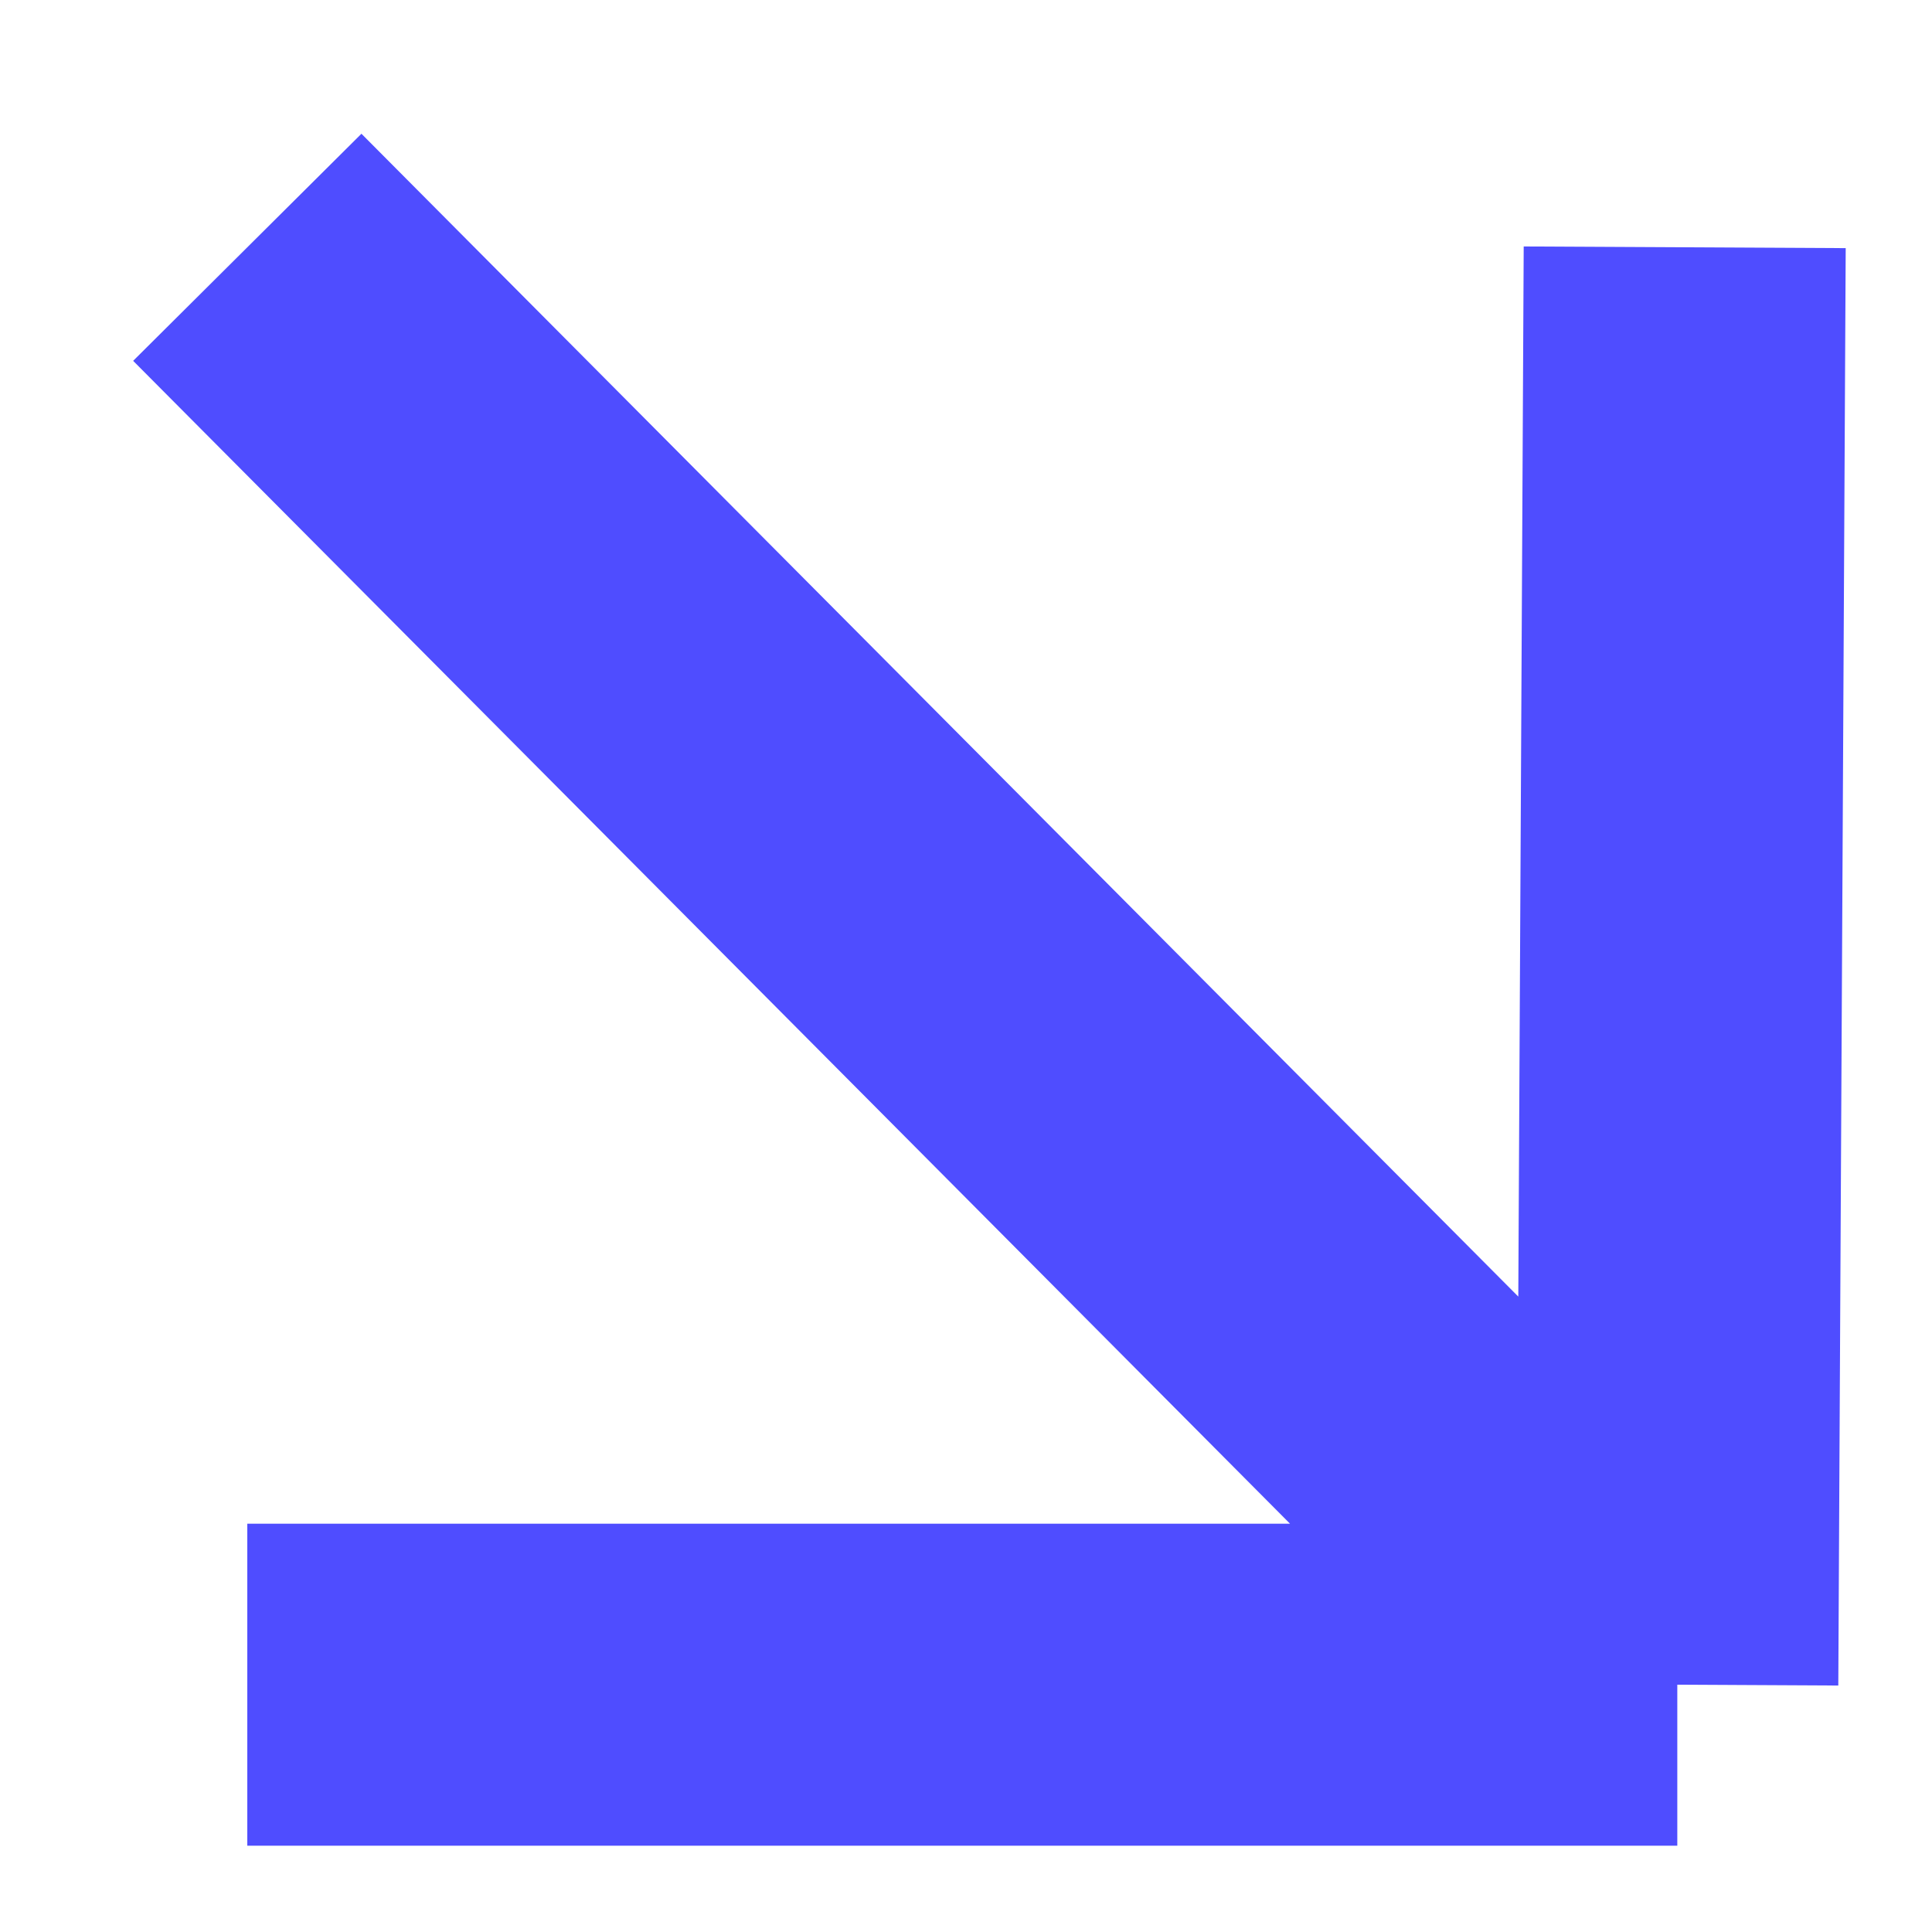 <svg width="12" height="12" viewBox="0 0 12 12" fill="none" xmlns="http://www.w3.org/2000/svg">
    <path d="M10.464 1.536L10.418 10.464M10.418 10.464L1.536 10.464M10.418 10.464L1.536 1.536" stroke="#4F4DFF" stroke-width="2"/>
</svg>
